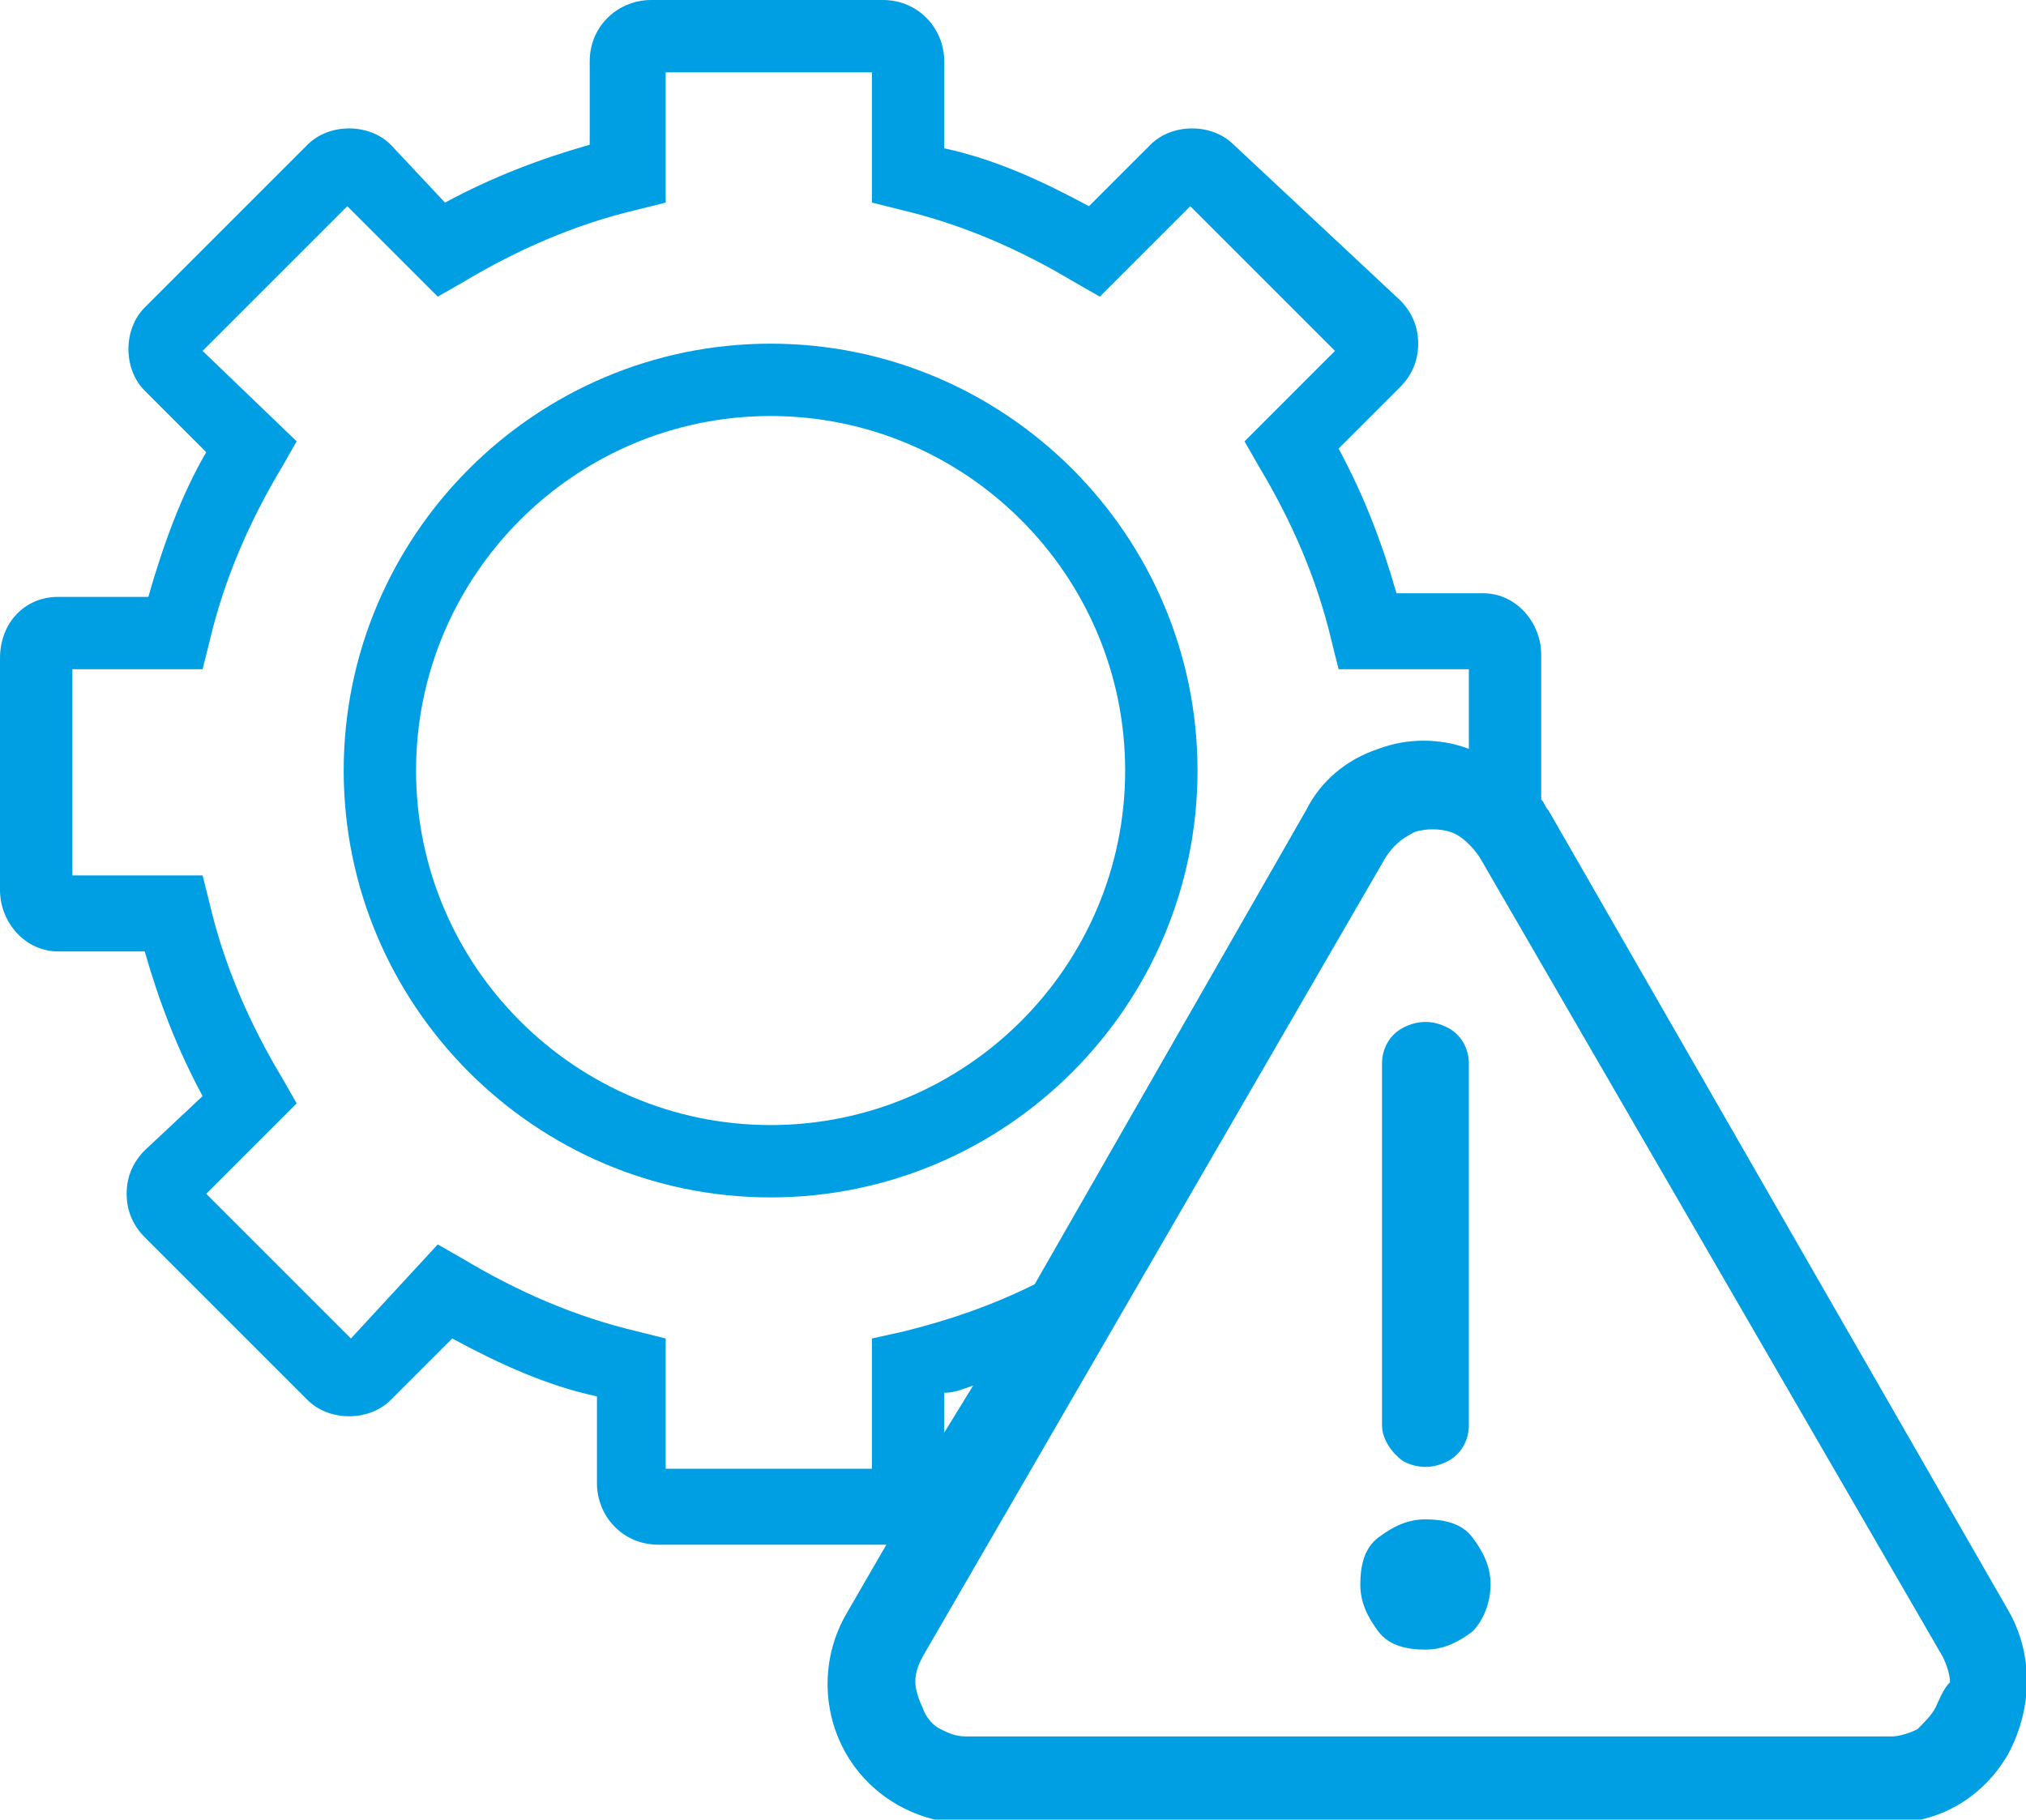 <?xml version="1.0" encoding="utf-8"?>
<svg version="1.0" id="Ebene_1" xmlns="http://www.w3.org/2000/svg" xmlns:xlink="http://www.w3.org/1999/xlink" x="0px" y="0px"
	 viewBox="0 0 56 50.3" style="enable-background:new 0 0 56 50.3;" xml:space="preserve" fill="#009fe3">
<path d="M21.3,9.5c-6.5,0-11.8,5.3-11.8,11.8c0,6.5,5.3,11.8,11.8,11.8c6.5,0,11.8-5.3,11.8-11.8C33.1,14.8,27.8,9.5,21.3,9.5z
	 M21.3,31.1c-5.4,0-9.8-4.4-9.8-9.8s4.4-9.8,9.8-9.8s9.8,4.4,9.8,9.8C31.1,26.7,26.7,31.1,21.3,31.1z"/>
<g>
	<path d="M38.8,40.4c0.4,0.2,0.8,0.2,1.2,0c0.4-0.2,0.6-0.6,0.6-1v-10c0-0.4-0.2-0.8-0.6-1c-0.4-0.2-0.8-0.2-1.2,0
		c-0.4,0.2-0.6,0.6-0.6,1v10C38.2,39.8,38.5,40.2,38.8,40.4z"/>
	<path d="M55.5,44.5L55.5,44.5L42.8,22.4c-0.1-0.1-0.1-0.2-0.2-0.3l0-4c0-0.9-0.7-1.7-1.6-1.7h-2.4c-0.4-1.4-0.9-2.7-1.6-4l1.7-1.7
		c0.3-0.3,0.5-0.7,0.5-1.2s-0.2-0.9-0.5-1.2L34.1,4c-0.6-0.6-1.7-0.6-2.3,0l-1.7,1.7c-1.3-0.7-2.6-1.3-4-1.6V1.7
		c0-0.9-0.7-1.7-1.7-1.7l-6.4,0c-0.9,0-1.7,0.7-1.7,1.7V4c-1.4,0.4-2.7,0.9-4,1.6L10.8,4c-0.6-0.6-1.7-0.6-2.3,0L4,8.5
		c-0.6,0.6-0.6,1.7,0,2.3l1.7,1.7c-0.7,1.2-1.2,2.6-1.6,4H1.6c-0.9,0-1.6,0.7-1.6,1.7v6.4c0,0.9,0.7,1.7,1.6,1.7H4
		c0.4,1.4,0.9,2.7,1.6,4L4,31.8c-0.3,0.3-0.5,0.7-0.5,1.2s0.2,0.9,0.5,1.2l4.5,4.5c0.6,0.6,1.7,0.6,2.3,0l1.7-1.7
		c1.3,0.7,2.6,1.3,4,1.6v2.4c0,0.9,0.7,1.7,1.7,1.7h6.3l-1.1,1.9c-0.7,1.2-0.7,2.7,0,3.9c0.7,1.2,2,1.9,3.3,1.9h25.5
		c1.4,0,2.6-0.7,3.3-1.9C56.2,47.2,56.2,45.7,55.5,44.5z M24.1,37v3.6l-5.7,0V37l-0.8-0.2c-1.7-0.4-3.3-1.1-4.8-2l-0.7-0.4L9.7,37
		l-4-4l2.5-2.5l-0.4-0.7c-0.9-1.5-1.6-3.1-2-4.8l-0.2-0.8H2v-5.7h3.6l0.2-0.8c0.4-1.7,1.1-3.3,2-4.8l0.4-0.7L5.6,9.7l4-4l2.5,2.5
		l0.7-0.4c1.5-0.9,3.1-1.6,4.8-2l0.8-0.2V2h5.7v3.6l0.8,0.2c1.7,0.4,3.3,1.1,4.8,2l0.7,0.4l2.5-2.5l4,4l-2.5,2.5l0.4,0.7
		c0.9,1.5,1.6,3.1,2,4.8l0.2,0.8h3.6l0,2.2c0,0,0,0,0,0c-0.8-0.3-1.7-0.3-2.5,0c-0.9,0.3-1.6,0.9-2,1.7l-7.5,13.1
		c-1.2,0.6-2.4,1-3.6,1.3L24.1,37z M26.9,38.3l-0.8,1.3v-1.1C26.4,38.5,26.6,38.4,26.9,38.3z M53.5,47.2c-0.1,0.2-0.3,0.4-0.5,0.6
		c-0.2,0.1-0.5,0.2-0.7,0.2H26.7c-0.3,0-0.5-0.1-0.7-0.2c-0.2-0.1-0.4-0.3-0.5-0.6c-0.1-0.2-0.2-0.5-0.2-0.7c0-0.3,0.1-0.5,0.2-0.7
		l12.8-22.1c0.2-0.3,0.4-0.5,0.8-0.7c0.3-0.1,0.7-0.1,1,0c0.3,0.1,0.6,0.4,0.8,0.7l12.8,22.1c0.1,0.2,0.2,0.5,0.2,0.7
		C53.7,46.7,53.6,47,53.5,47.2L53.5,47.2z"/>
	<path d="M39.4,42c-0.5,0-0.9,0.2-1.3,0.5s-0.5,0.8-0.5,1.3c0,0.5,0.2,0.9,0.5,1.3s0.8,0.5,1.3,0.5c0.5,0,0.9-0.2,1.3-0.5
		c0.3-0.3,0.5-0.8,0.5-1.3c0-0.5-0.2-0.9-0.5-1.3S39.9,42,39.4,42z"/>
</g>
</svg>

